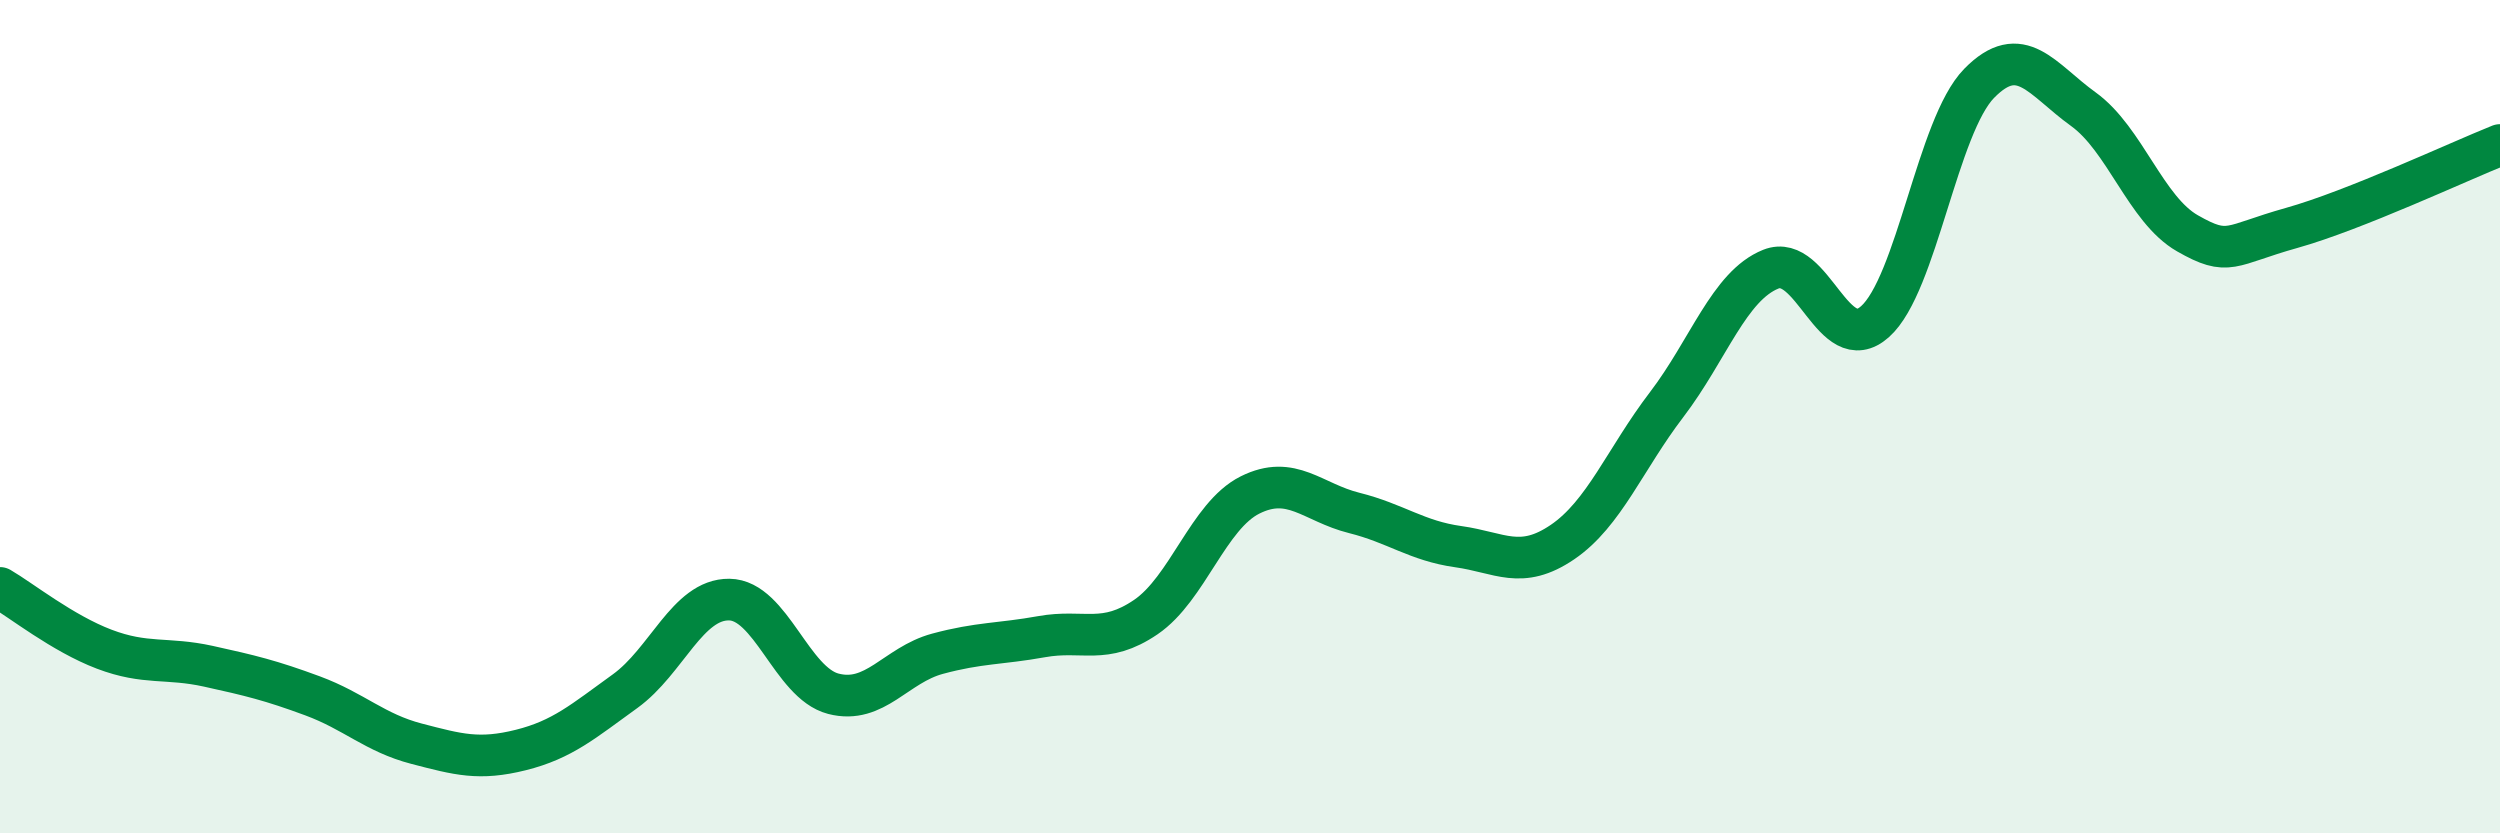 
    <svg width="60" height="20" viewBox="0 0 60 20" xmlns="http://www.w3.org/2000/svg">
      <path
        d="M 0,14.11 C 0.5,14.4 1.5,15.2 2.5,15.58 C 3.5,15.96 4,15.77 5,15.99 C 6,16.21 6.5,16.33 7.5,16.7 C 8.5,17.07 9,17.59 10,17.85 C 11,18.11 11.5,18.25 12.5,18 C 13.5,17.75 14,17.31 15,16.59 C 16,15.87 16.5,14.38 17.5,14.39 C 18.5,14.4 19,16.39 20,16.65 C 21,16.91 21.5,15.96 22.5,15.69 C 23.5,15.42 24,15.46 25,15.28 C 26,15.1 26.5,15.49 27.5,14.81 C 28.5,14.13 29,12.38 30,11.88 C 31,11.38 31.5,12.06 32.5,12.31 C 33.5,12.56 34,12.98 35,13.12 C 36,13.26 36.5,13.69 37.5,13.01 C 38.5,12.33 39,11.02 40,9.71 C 41,8.4 41.5,6.86 42.5,6.46 C 43.5,6.06 44,8.61 45,7.72 C 46,6.83 46.5,3.02 47.5,2 C 48.5,0.98 49,1.9 50,2.62 C 51,3.34 51.5,5.03 52.5,5.6 C 53.5,6.17 53.5,5.89 55,5.47 C 56.5,5.05 59,3.88 60,3.48L60 20L0 20Z"
        fill="#008740"
        opacity="0.1"
        stroke-linecap="round"
        stroke-linejoin="round"
      />
      <path
        d="M 0,14.11 C 0.5,14.4 1.5,15.2 2.5,15.58 C 3.5,15.96 4,15.77 5,15.99 C 6,16.21 6.5,16.33 7.5,16.7 C 8.5,17.07 9,17.59 10,17.85 C 11,18.11 11.5,18.25 12.5,18 C 13.5,17.75 14,17.31 15,16.59 C 16,15.87 16.5,14.38 17.5,14.39 C 18.5,14.4 19,16.39 20,16.65 C 21,16.91 21.5,15.96 22.5,15.69 C 23.5,15.42 24,15.46 25,15.28 C 26,15.1 26.5,15.49 27.5,14.81 C 28.5,14.13 29,12.38 30,11.88 C 31,11.38 31.5,12.06 32.5,12.31 C 33.5,12.56 34,12.98 35,13.12 C 36,13.26 36.5,13.69 37.5,13.01 C 38.5,12.33 39,11.02 40,9.71 C 41,8.4 41.5,6.86 42.5,6.46 C 43.5,6.06 44,8.61 45,7.72 C 46,6.83 46.5,3.02 47.5,2 C 48.5,0.98 49,1.9 50,2.62 C 51,3.34 51.5,5.03 52.5,5.6 C 53.5,6.17 53.5,5.89 55,5.47 C 56.5,5.05 59,3.88 60,3.48"
        stroke="#008740"
        stroke-width="1"
        fill="none"
        stroke-linecap="round"
        stroke-linejoin="round"
      />
    </svg>
  